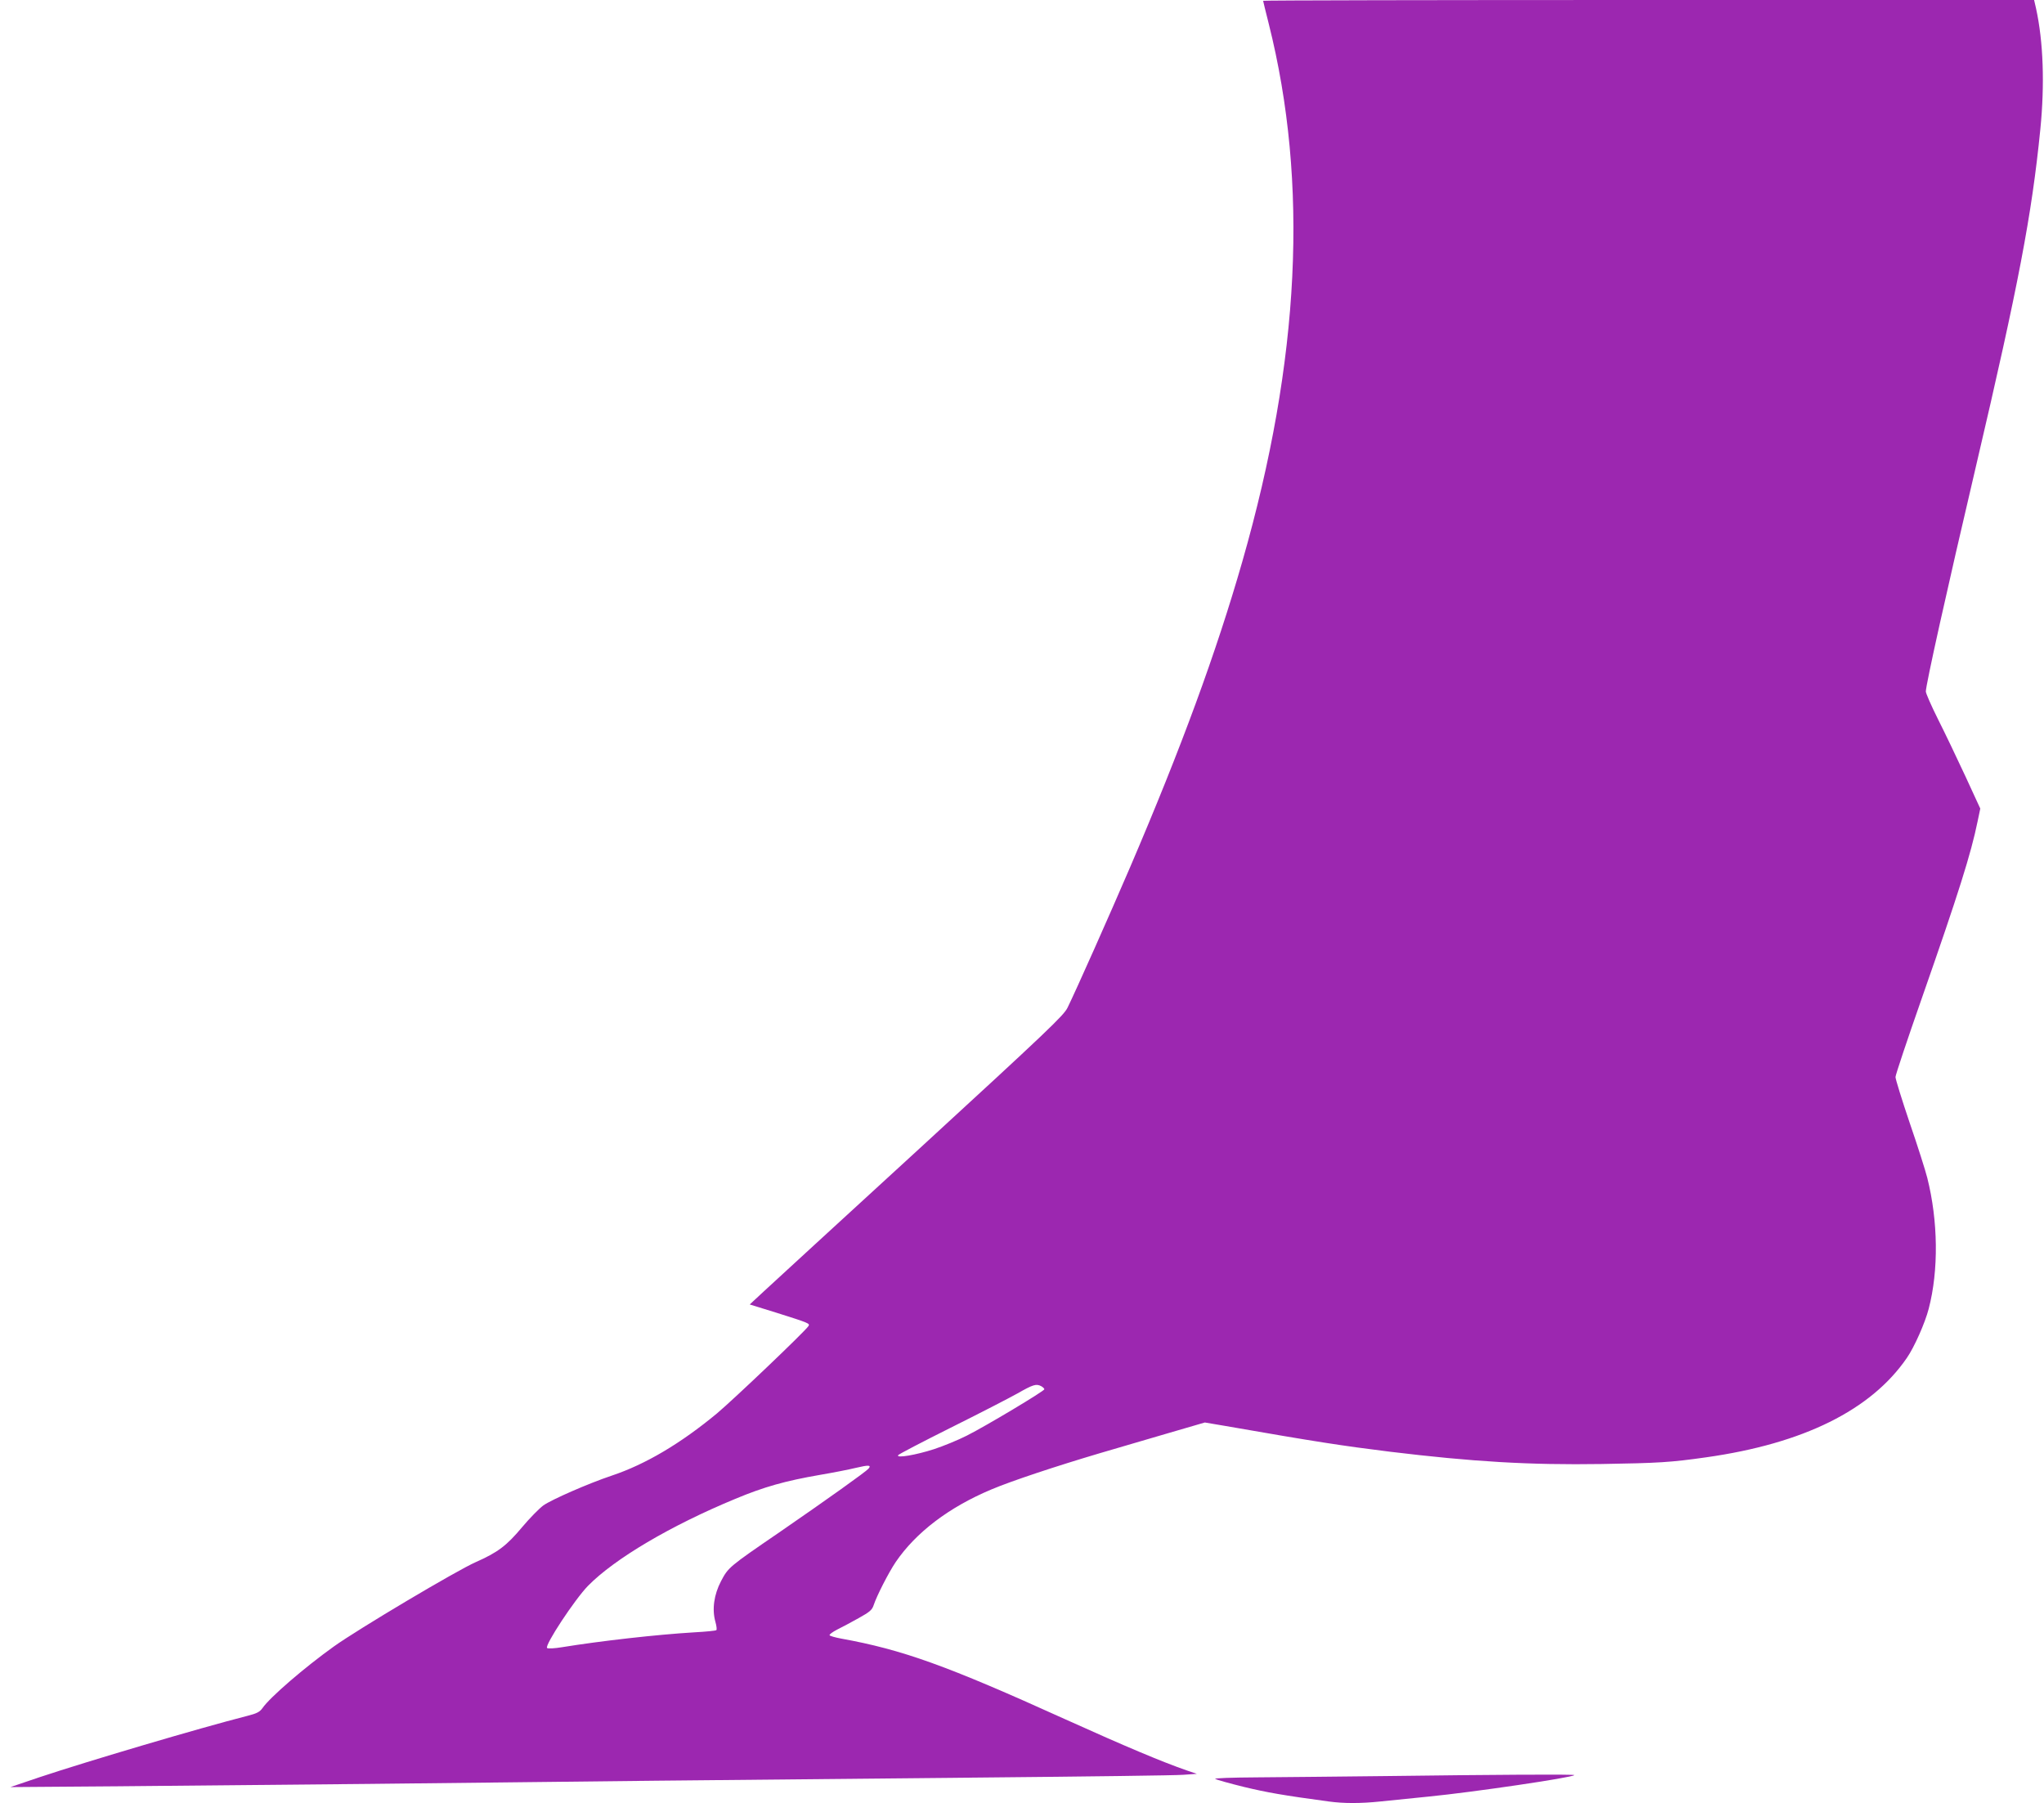 <?xml version="1.0" standalone="no"?>
<!DOCTYPE svg PUBLIC "-//W3C//DTD SVG 20010904//EN"
 "http://www.w3.org/TR/2001/REC-SVG-20010904/DTD/svg10.dtd">
<svg version="1.0" xmlns="http://www.w3.org/2000/svg"
 width="1280pt" height="1129pt" viewBox="0 0 1280 1129"
 preserveAspectRatio="xMidYMid meet">
<g transform="translate(0,1129) scale(0.1,-0.1)"
fill="#9c27b0" stroke="none">
<path d="M7910 11285 c0 -3 16 -67 35 -143 251 -999 197 -2104 -165 -3367
-163 -569 -382 -1166 -703 -1915 -131 -305 -337 -768 -392 -880 -24 -49 -126
-146 -923 -878 -494 -452 -935 -858 -982 -901 l-85 -79 165 -51 c206 -65 213
-68 203 -84 -22 -34 -465 -456 -573 -547 -227 -188 -447 -319 -660 -390 -146
-49 -374 -149 -427 -186 -26 -19 -86 -80 -133 -136 -97 -116 -152 -158 -290
-219 -119 -52 -738 -420 -890 -529 -183 -131 -399 -317 -446 -385 -17 -24 -35
-34 -95 -49 -298 -76 -998 -283 -1304 -385 l-180 -61 670 5 c369 3 1080 10
1580 15 501 6 1308 14 1795 20 487 5 1409 14 2050 20 641 6 1203 13 1250 17
l85 6 -65 22 c-150 52 -379 148 -760 320 -746 338 -1018 435 -1403 505 -37 7
-70 16 -72 21 -3 4 18 20 47 35 29 14 90 47 135 72 70 39 84 51 94 81 19 58
93 203 138 270 127 186 333 343 600 455 128 54 403 145 676 226 110 32 304 89
430 126 l230 67 130 -22 c567 -99 731 -124 1029 -161 520 -63 873 -84 1327
-77 356 6 429 10 654 42 609 86 1032 296 1256 622 47 68 114 219 137 308 63
241 59 550 -9 820 -11 44 -60 199 -110 344 -49 145 -89 274 -89 287 0 13 74
234 164 491 231 660 309 908 350 1109 l17 81 -94 204 c-52 112 -129 273 -171
356 -42 84 -76 162 -76 173 0 41 128 618 315 1415 265 1131 348 1565 402 2105
28 281 19 549 -27 758 l-12 52 -2414 0 c-1328 0 -2414 -2 -2414 -5z m-1389
-8675 c10 -6 19 -14 19 -19 0 -11 -364 -229 -485 -290 -55 -28 -148 -66 -206
-85 -111 -36 -237 -58 -225 -38 3 6 151 83 329 172 177 88 365 185 417 214
100 57 119 63 151 46z m-1082 -516 c-16 -19 -260 -193 -559 -399 -317 -217
-319 -219 -365 -306 -44 -84 -57 -176 -35 -254 7 -25 10 -49 6 -52 -3 -4 -66
-10 -139 -14 -235 -14 -587 -54 -827 -93 -48 -8 -89 -10 -94 -5 -17 16 174
305 256 389 167 170 517 377 923 545 180 75 311 112 530 150 83 14 184 34 225
44 80 19 98 18 79 -5z"/>
<path d="M8675 169 c-280 -3 -638 -7 -795 -8 -172 -1 -279 -5 -270 -10 9 -5
90 -28 180 -50 146 -35 242 -52 530 -91 96 -13 199 -13 325 0 55 6 192 20 305
31 274 27 893 118 909 134 5 6 -495 3 -1184 -6z"/>
</g>
</svg>
